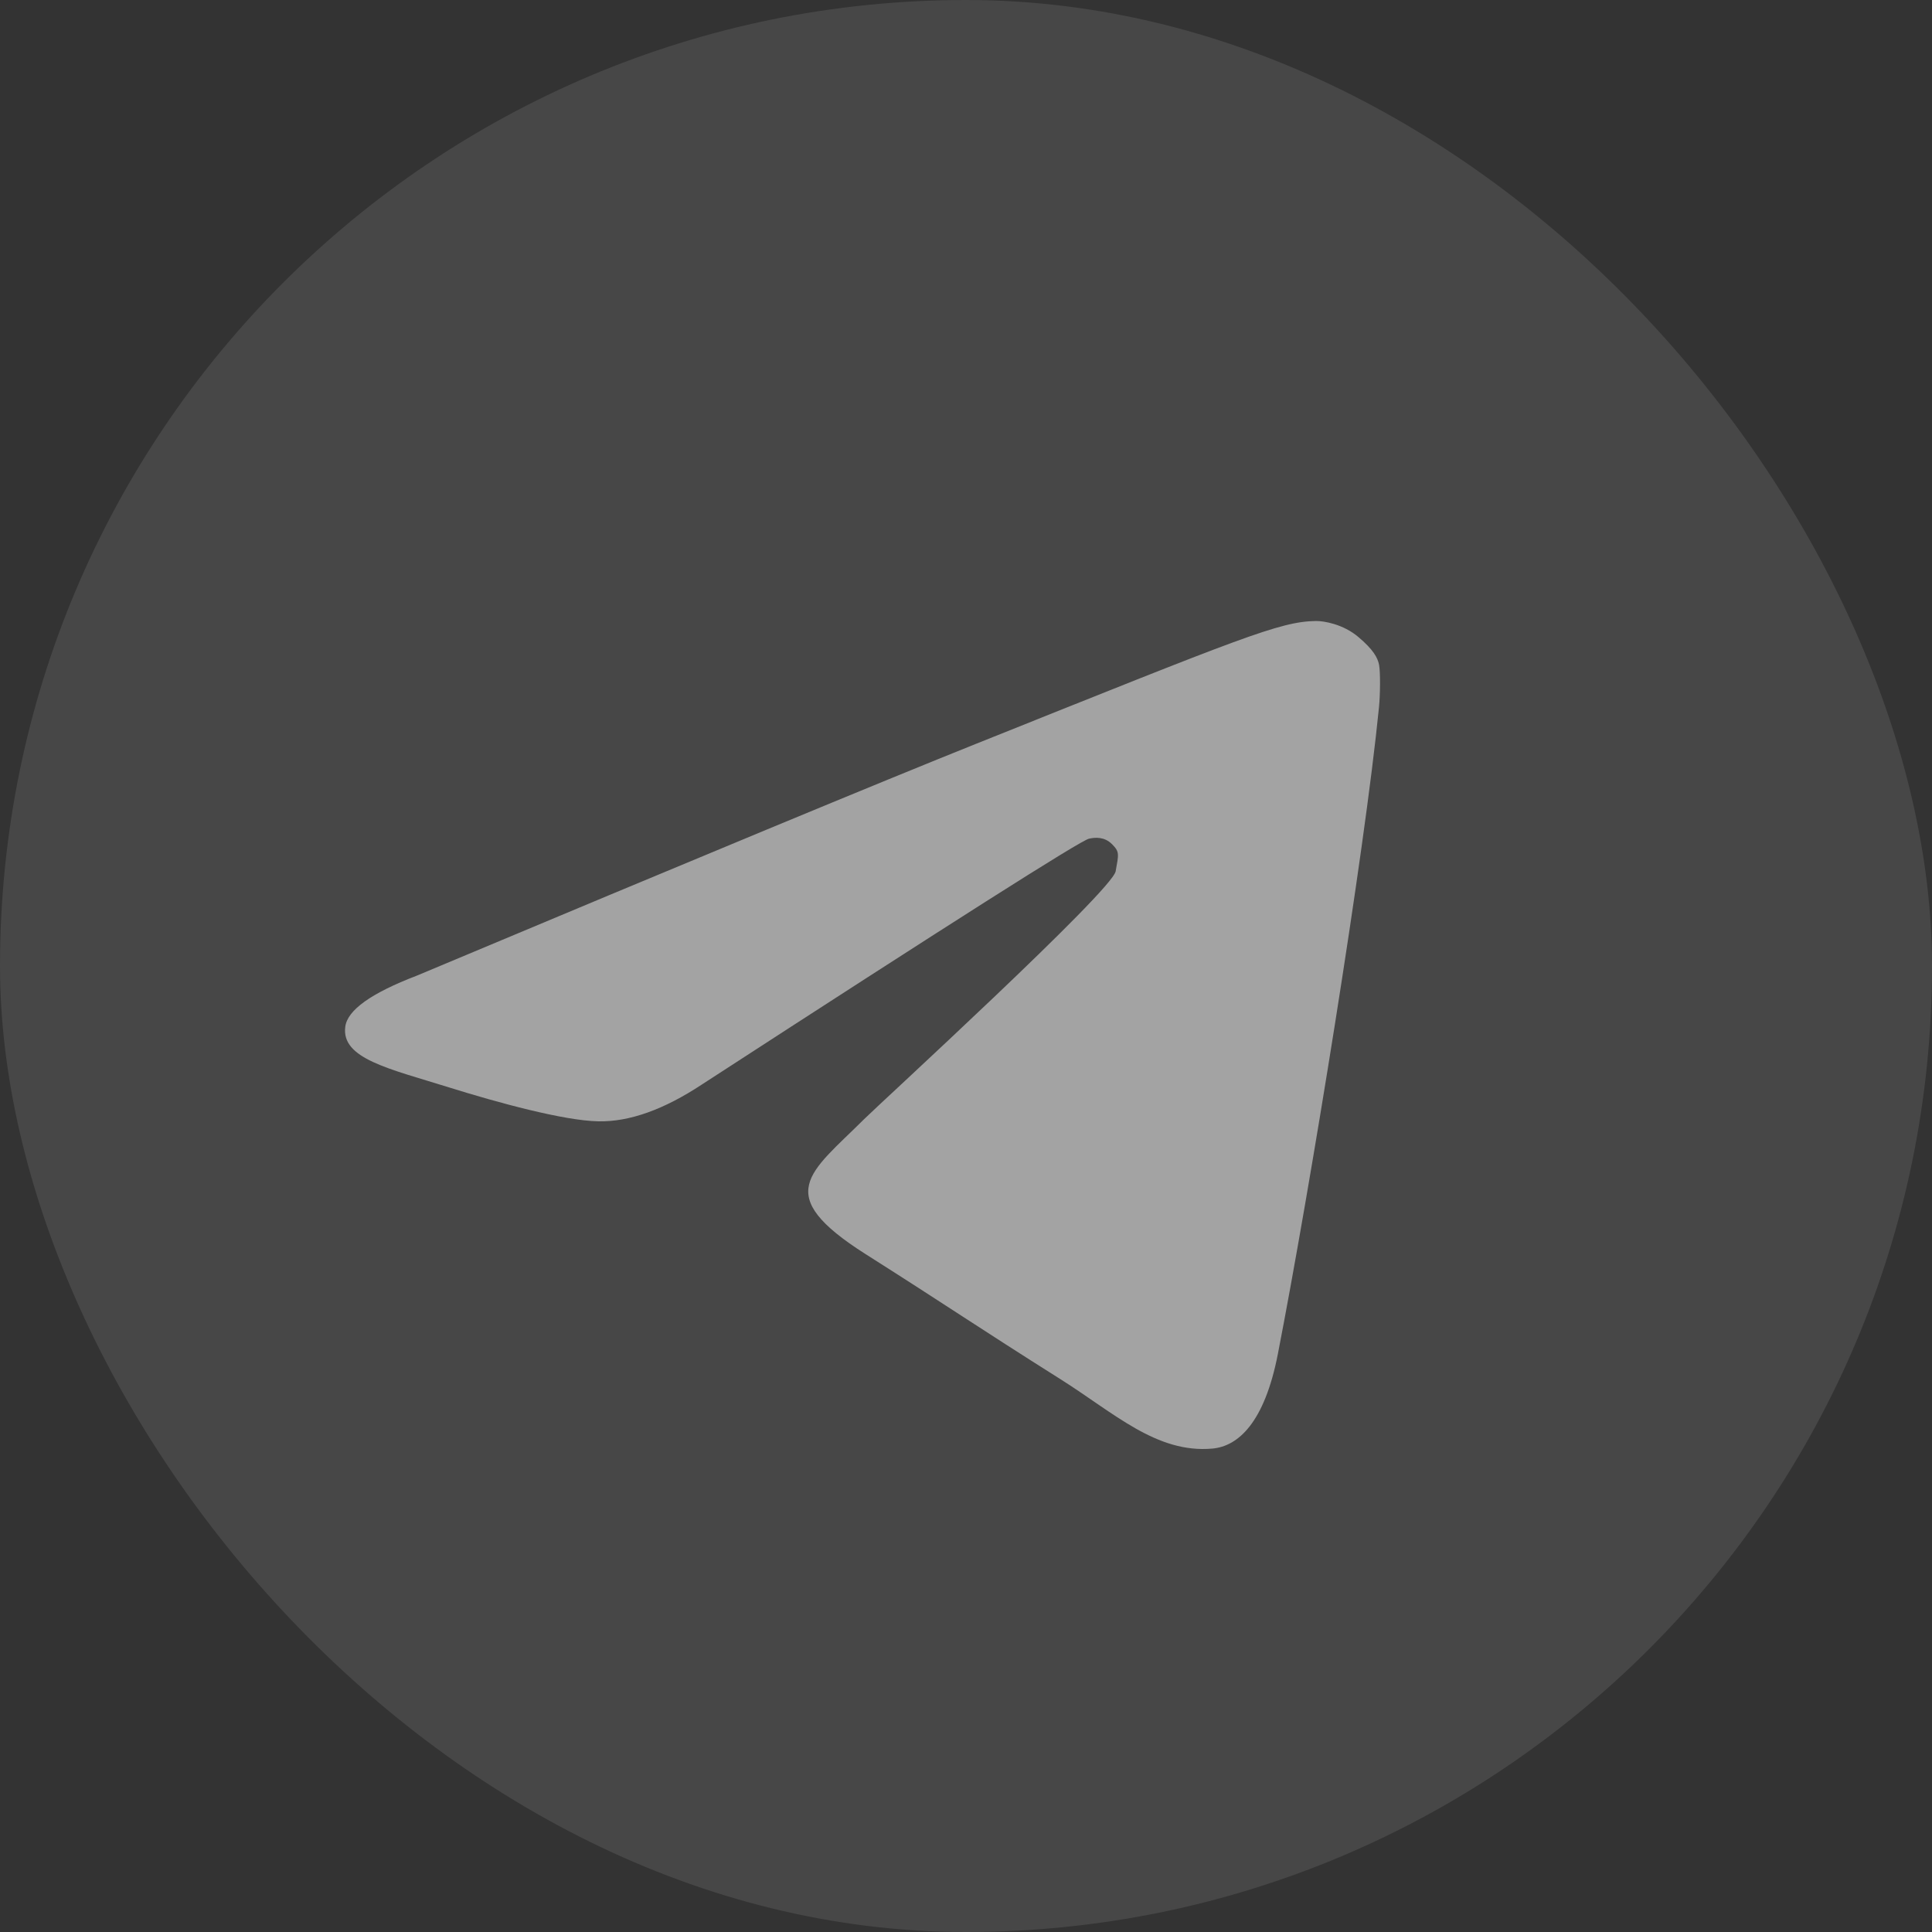 <svg width="28" height="28" viewBox="0 0 28 28" fill="none" xmlns="http://www.w3.org/2000/svg">
<rect x="0" y="0" width="28" height="28" fill="#333333" stroke="none"/>
<rect width="28" height="28" rx="14" fill="white" fill-opacity="0.1"/>
<path fill-rule="evenodd" clip-rule="evenodd" d="M6.038 14.141C10.092 12.441 12.796 11.32 14.148 10.779C18.01 9.233 18.546 9.009 19.069 9C19.184 8.998 19.465 9.045 19.684 9.23C19.903 9.414 19.968 9.534 19.987 9.638C20.006 9.742 20.004 10.066 19.985 10.252C19.776 12.368 18.981 17.252 18.52 19.622C18.325 20.625 17.941 20.961 17.57 20.994C16.762 21.066 16.149 20.48 15.367 19.987C14.143 19.215 13.735 18.93 12.547 18.177C11.174 17.306 11.739 17.003 12.522 16.221C12.726 16.017 16.119 12.912 16.169 12.627C16.213 12.379 16.229 12.347 16.116 12.234C16.003 12.122 15.869 12.136 15.782 12.155C15.659 12.182 13.791 13.369 10.176 15.715C9.621 16.082 9.119 16.261 8.668 16.251C8.172 16.241 7.216 15.981 6.506 15.759C5.636 15.487 4.943 15.343 5.004 14.88C5.035 14.639 5.38 14.393 6.038 14.141Z" fill="white" fill-opacity="0.5"/>
</svg>
